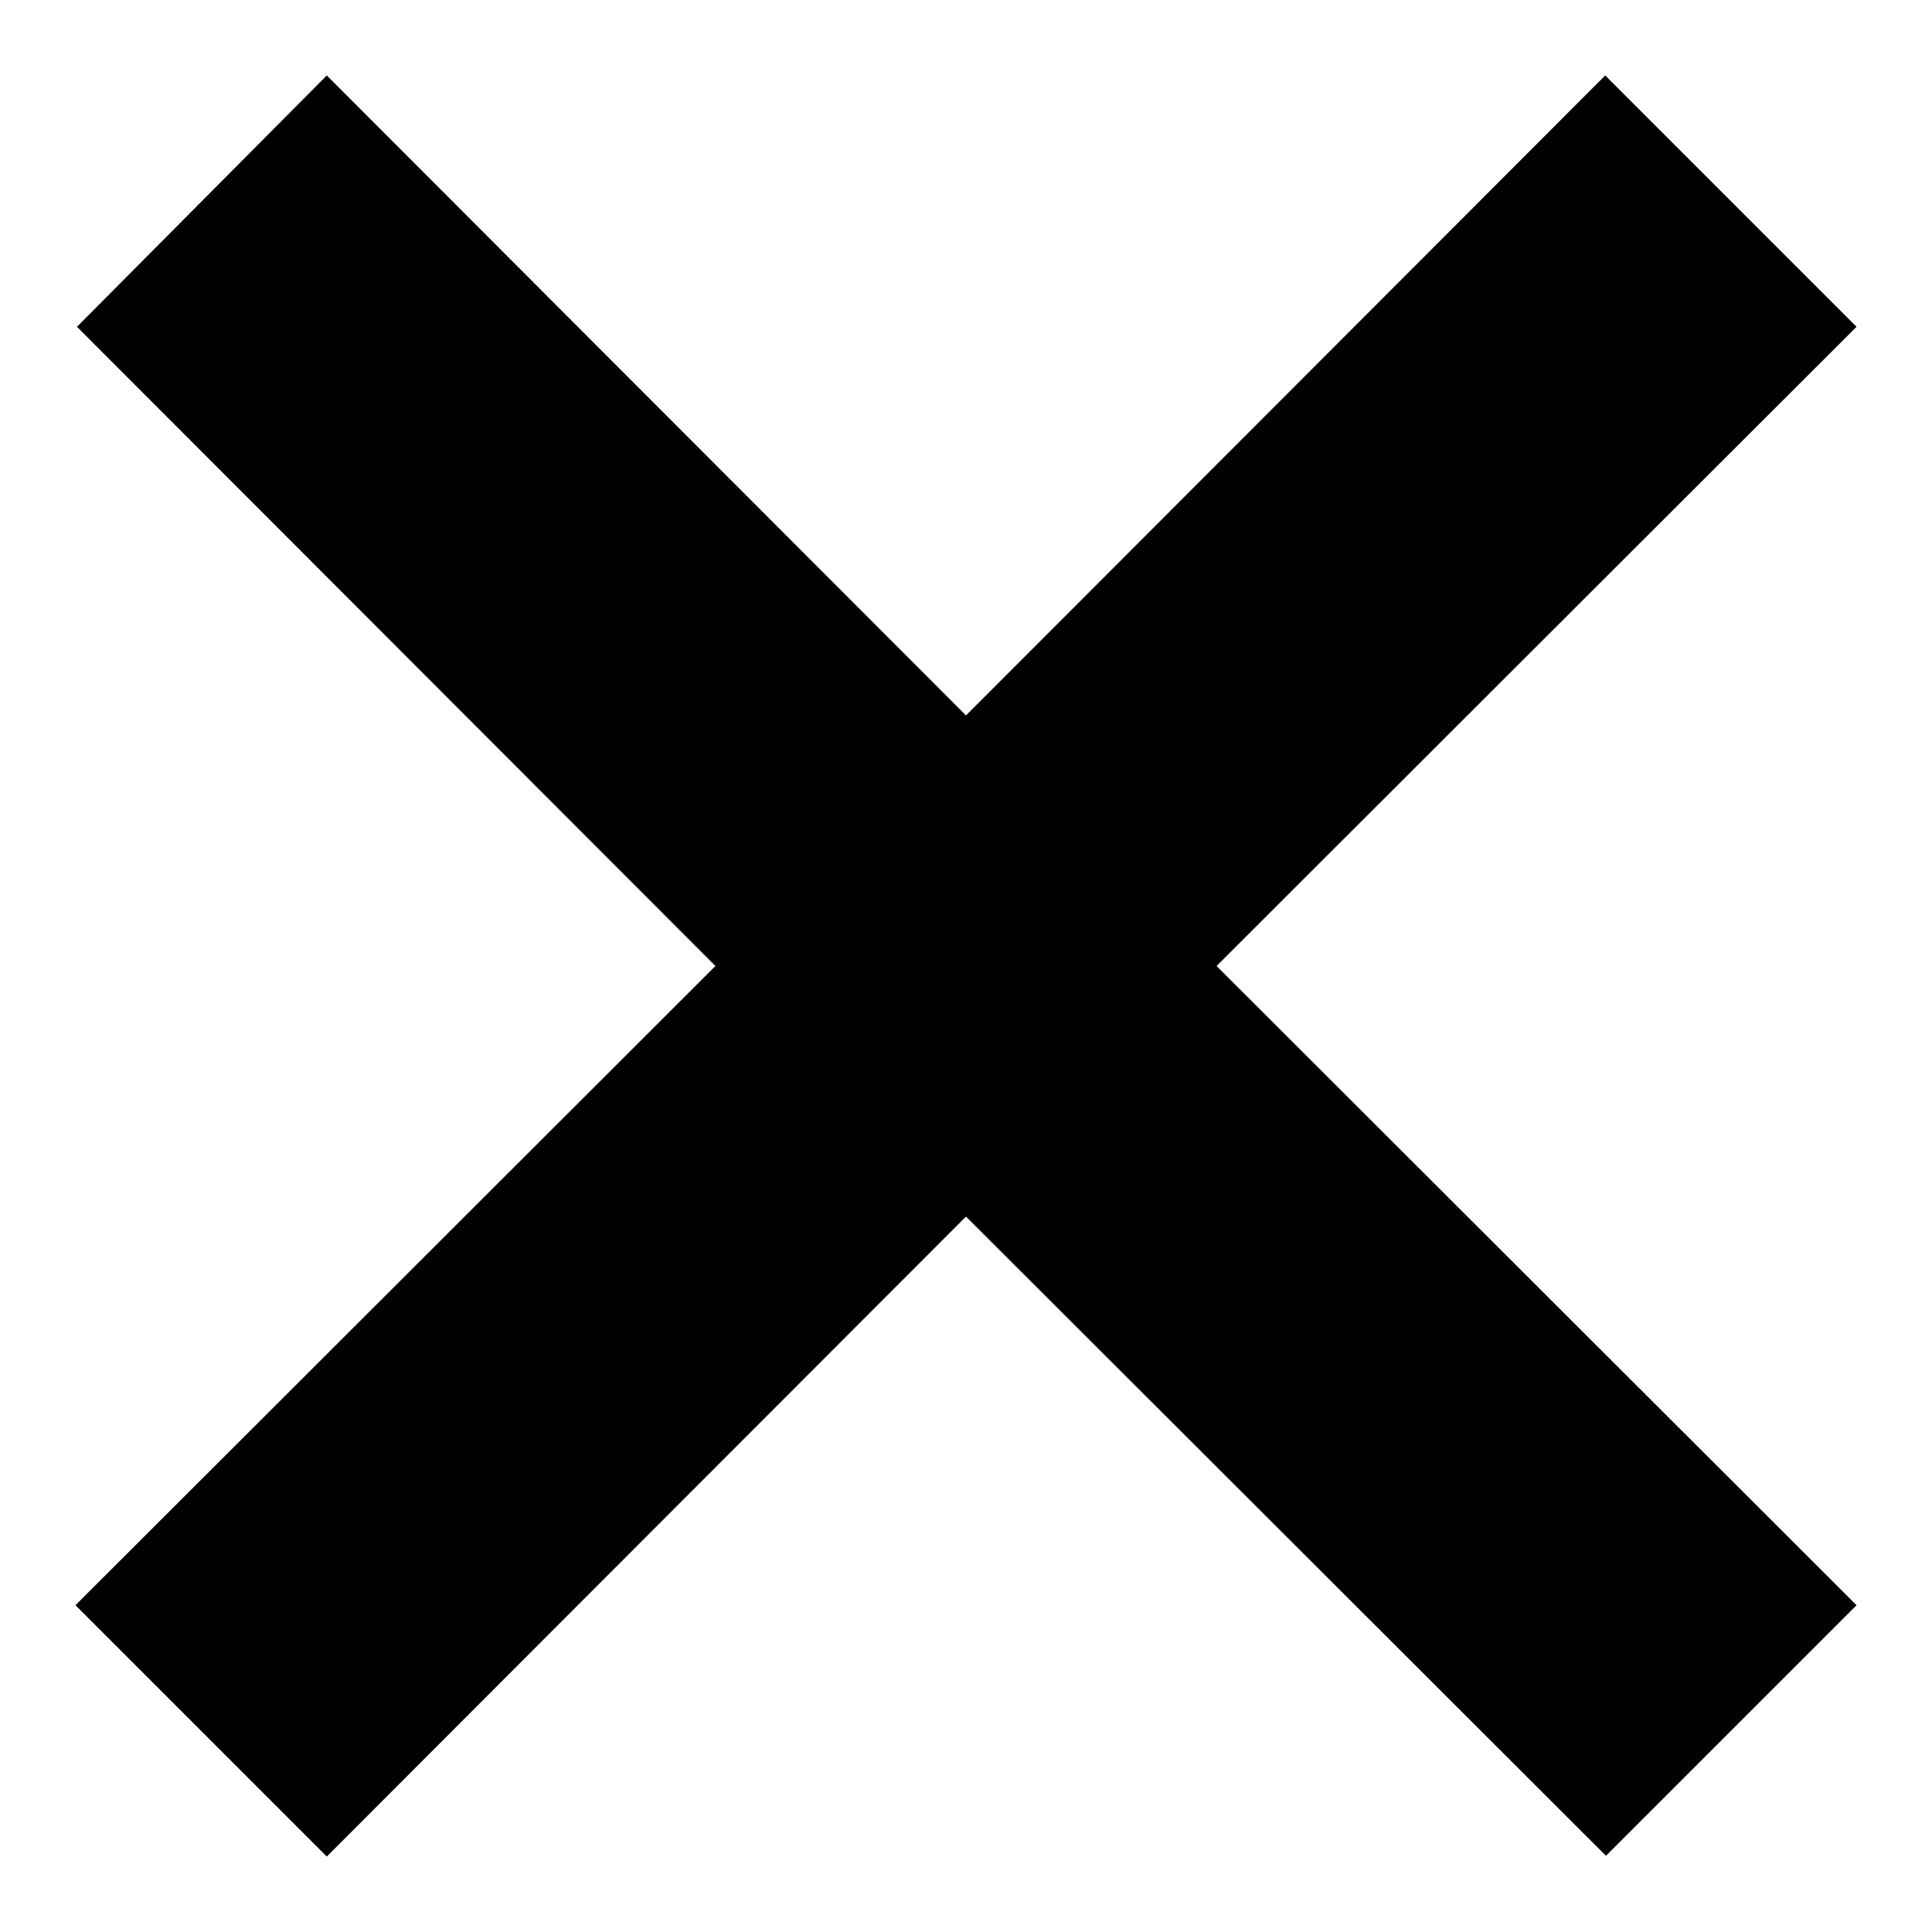 <?xml version="1.0" encoding="utf-8"?>
<!-- Svg Vector Icons : http://www.onlinewebfonts.com/icon -->
<!DOCTYPE svg PUBLIC "-//W3C//DTD SVG 1.1//EN" "http://www.w3.org/Graphics/SVG/1.1/DTD/svg11.dtd">
<svg version="1.1" xmlns="http://www.w3.org/2000/svg" xmlns:xlink="http://www.w3.org/1999/xlink" x="0px" y="0px" viewBox="0 0 256 256" enable-background="new 0 0 256 256" xml:space="preserve">
<g><g><path fill="#000000" d="M246,212.7L161.2,128L246,43.3L212.7,10L128,94.8L43.3,10L10.2,43.3L94.8,128L10,212.7L43.3,246l84.7-84.8l84.8,84.7L246,212.7z"/></g></g>
</svg>